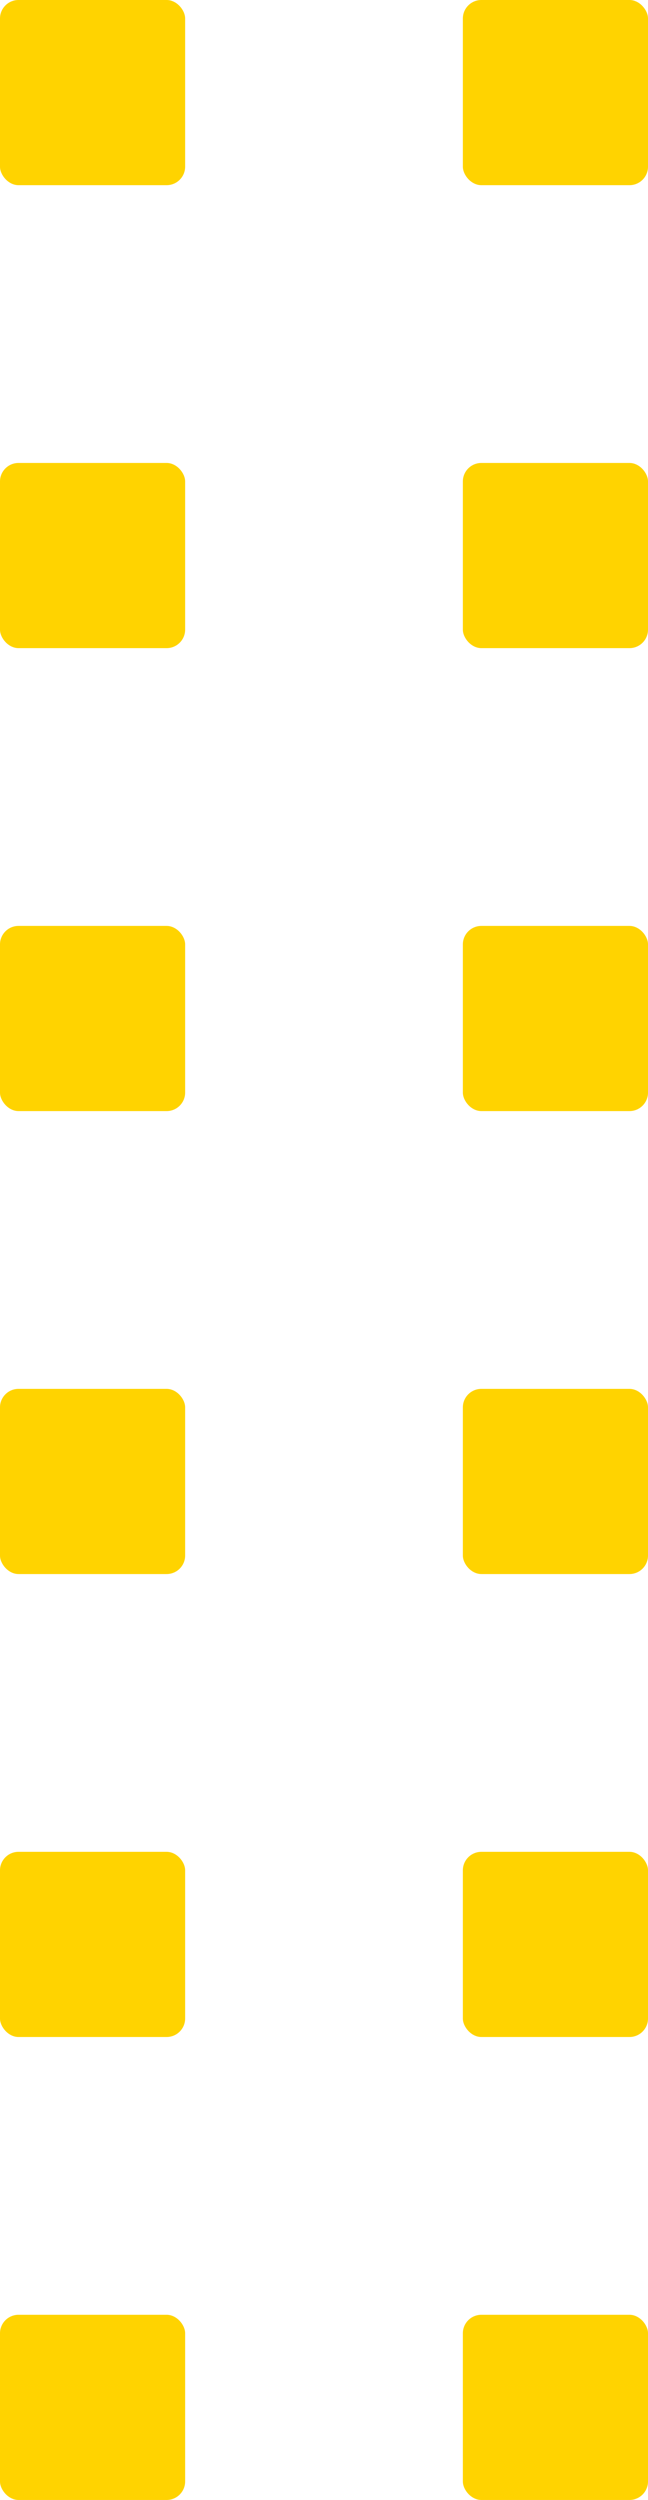 <?xml version="1.0" encoding="UTF-8"?>
<svg width="35px" height="135px" viewBox="0 0 35 135" version="1.1" xmlns="http://www.w3.org/2000/svg" xmlns:xlink="http://www.w3.org/1999/xlink">
    <!-- Generator: Sketch 56.2 (81672) - https://sketch.com -->
    <title>blocs</title>
    <desc>Created with Sketch.</desc>
    <g id="Layout" stroke="none" stroke-width="1" fill="none" fill-rule="evenodd">
        <g id="Depoimentos-de-Clientes" transform="translate(-422, -413)" fill="#FFD300">
            <g id="blocs" transform="translate(422, 413)">
                <rect id="Rectangle" x="0" y="100" width="10" height="10" rx="1"></rect>
                <rect id="Rectangle" x="25" y="100" width="10" height="10" rx="1"></rect>
                <rect id="Rectangle" x="0" y="125" width="10" height="10" rx="1"></rect>
                <rect id="Rectangle" x="25" y="125" width="10" height="10" rx="1"></rect>
                <rect id="Rectangle" x="0" y="50" width="10" height="10" rx="1"></rect>
                <rect id="Rectangle" x="25" y="50" width="10" height="10" rx="1"></rect>
                <rect id="Rectangle" x="0" y="75" width="10" height="10" rx="1"></rect>
                <rect id="Rectangle" x="25" y="75" width="10" height="10" rx="1"></rect>
                <rect id="Rectangle" x="0" y="0" width="10" height="10" rx="1"></rect>
                <rect id="Rectangle" x="25" y="0" width="10" height="10" rx="1"></rect>
                <rect id="Rectangle" x="0" y="25" width="10" height="10" rx="1"></rect>
                <rect id="Rectangle" x="25" y="25" width="10" height="10" rx="1"></rect>
            </g>
        </g>
    </g>
</svg>